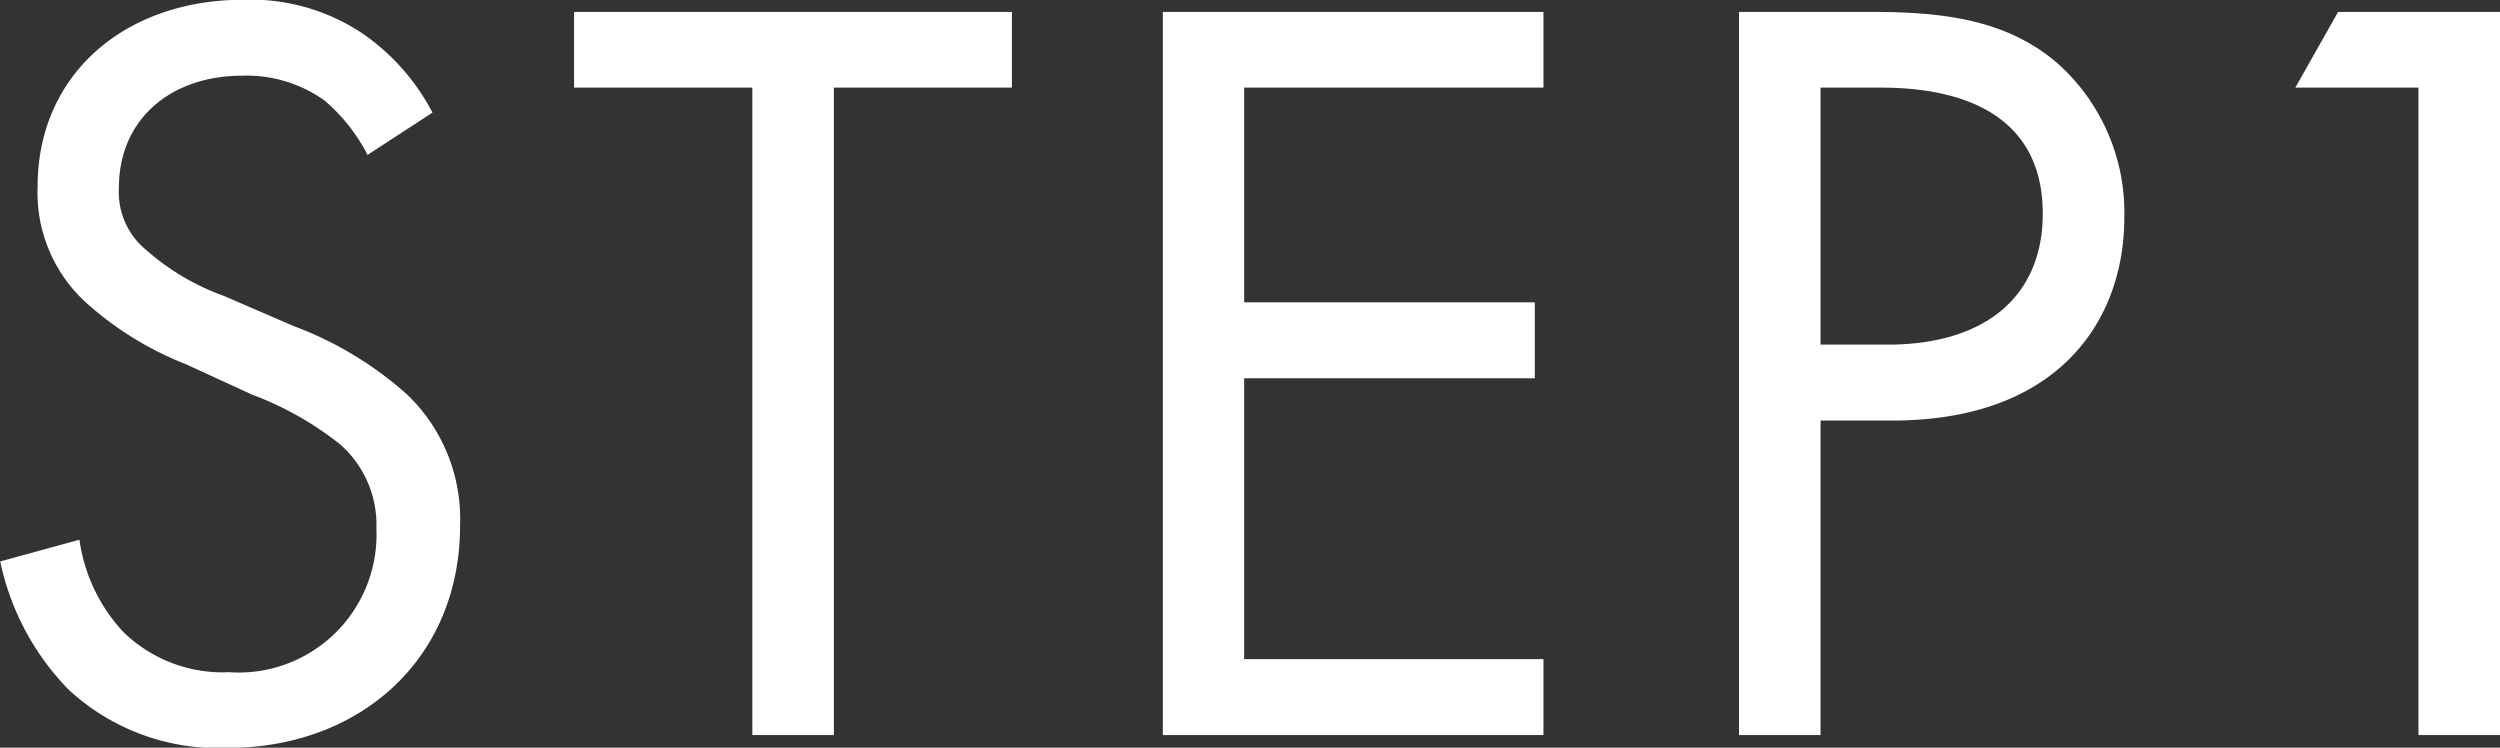 <svg xmlns="http://www.w3.org/2000/svg" width="107" height="32" viewBox="0 0 107 32">
  <rect x="0" y="0" width="107" height="32" fill="#333333" stroke="none"/>
  <defs>
    <style>
      .cls-1 {
        fill: #fff;
        fill-rule: evenodd;
      }
    </style>
  </defs>
  <path id="step1.svg" class="cls-1" d="M2314.67,1543.47a7.591,7.591,0,0,0-1.83-2.32,5.717,5.717,0,0,0-3.53-1.07c-3.11,0-5.28,1.91-5.28,4.78a3.2,3.2,0,0,0,1.18,2.69,10.216,10.216,0,0,0,3.3,1.95l3.01,1.3a15.3,15.3,0,0,1,4.85,2.93,7.37,7.37,0,0,1,2.26,5.61c0,5.71-4.29,9.51-9.94,9.51a9.411,9.411,0,0,1-6.82-2.5,11.106,11.106,0,0,1-2.92-5.48l3.39-.93a7.257,7.257,0,0,0,1.88,3.95,6.085,6.085,0,0,0,4.52,1.72,5.9,5.9,0,0,0,6.31-6.13,4.585,4.585,0,0,0-1.55-3.62,13.9,13.9,0,0,0-3.77-2.13l-2.83-1.3a14.1,14.1,0,0,1-4.19-2.56,6.367,6.367,0,0,1-2.16-5.05c0-4.78,3.72-7.99,8.8-7.99a8.612,8.612,0,0,1,5.04,1.4,9.352,9.352,0,0,1,3.06,3.43Zm19.96-2.88v27.71h-3.49v-27.71h-7.63v-3.24h18.74v3.24h-7.62Zm30.37,0h-12.81v9.19h12.44v3.25h-12.44v12.02H2365v3.25h-16.29v-30.95H2365v3.24Zm14.07-3.24c3.16,0,5.79.37,7.91,2.18a8.55,8.55,0,0,1,2.88,6.63c0,4.36-2.78,8.68-9.94,8.68h-3.06v13.46h-3.49v-30.95h5.7Zm-2.21,14.24h2.87c4.15,0,6.64-2.04,6.64-5.61,0-4.92-4.66-5.39-6.92-5.39h-2.59v11Zm25.59-11h-5.27l1.83-3.24h6.93v30.95h-3.49v-27.71Z" transform="translate(-2298.94 -1536.84)"/>
</svg>
